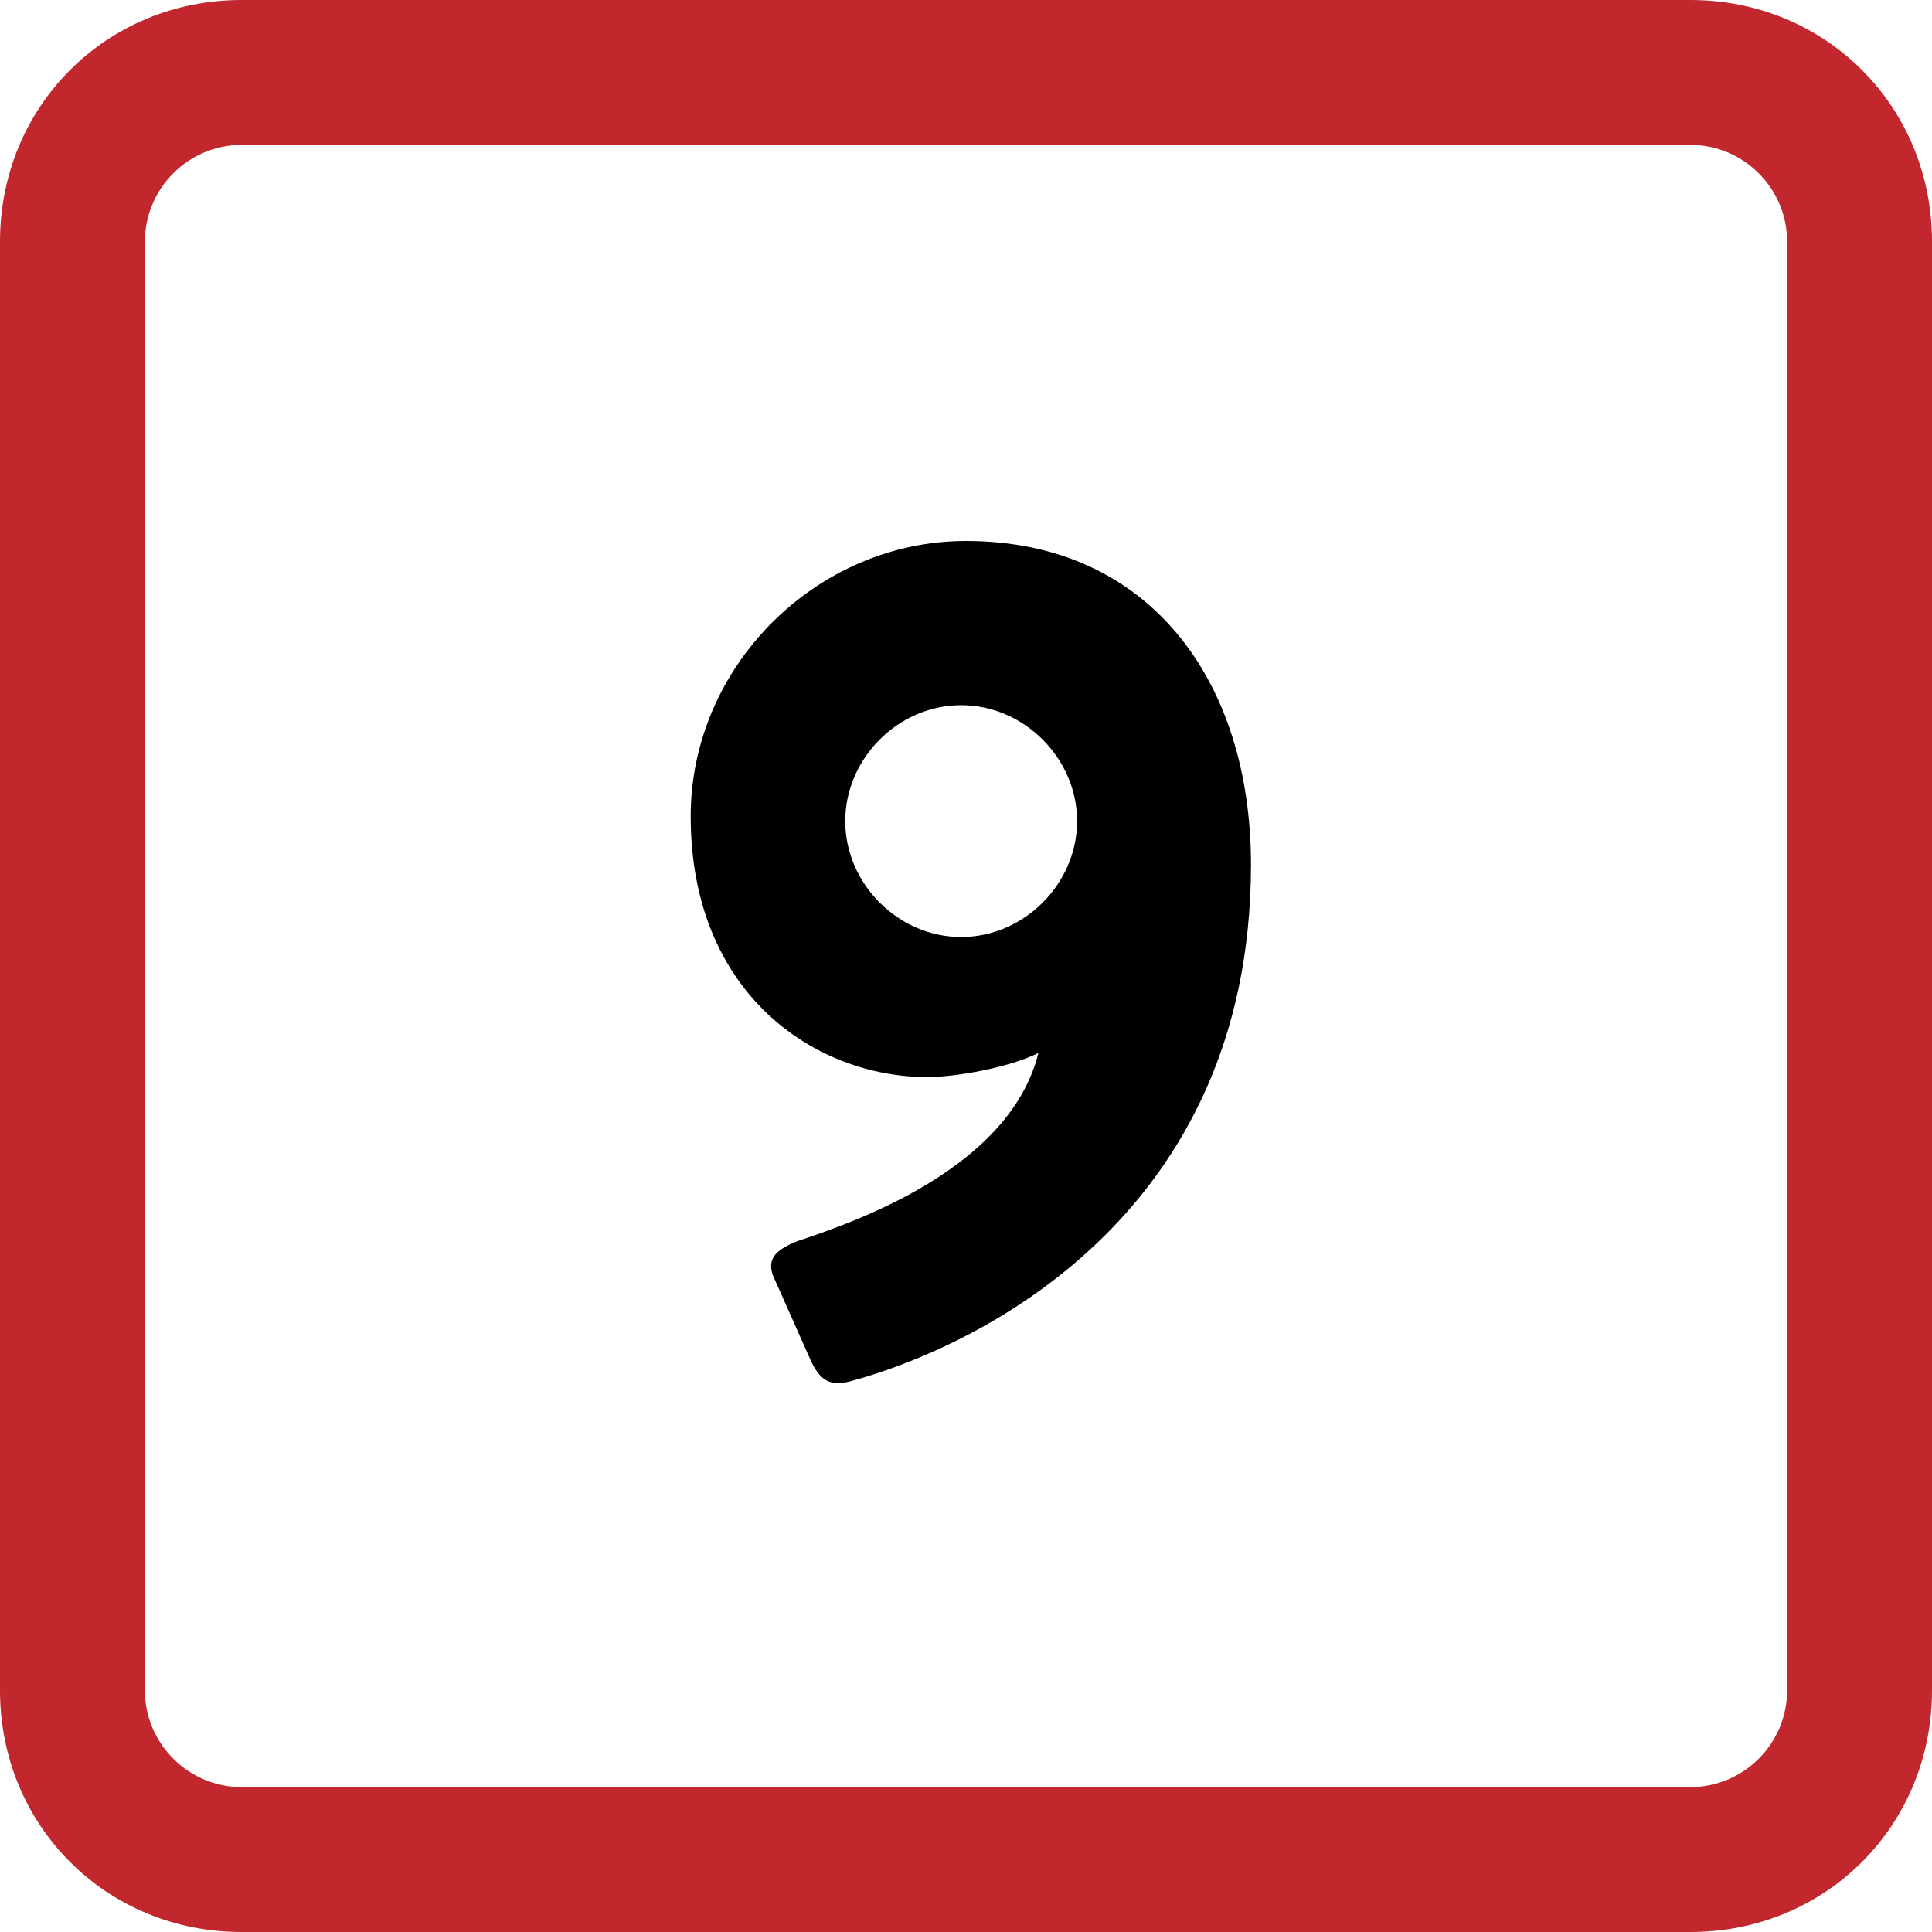 <?xml version="1.0" encoding="utf-8"?>
<!-- Generator: Adobe Illustrator 20.1.0, SVG Export Plug-In . SVG Version: 6.00 Build 0)  -->
<svg version="1.1" id="Ebene_1" xmlns="http://www.w3.org/2000/svg" xmlns:xlink="http://www.w3.org/1999/xlink" x="0px" y="0px"
	 viewBox="0 0 40 40" style="enable-background:new 0 0 40 40;" xml:space="preserve">
<style type="text/css">
	.st0{fill:#C1272D;}
</style>
<g>
	<path class="st0" d="M35,3c1.1,0,2,0.9,2,2v30c0,1.1-0.9,2-2,2H5c-1.1,0-2-0.9-2-2V5c0-1.1,0.9-2,2-2H35 M35,0H5C2.2,0,0,2.2,0,5
		v30c0,2.8,2.2,5,5,5h30c2.8,0,5-2.2,5-5V5C40,2.2,37.8,0,35,0L35,0z"/>
</g>
<g>
	<path d="M16.5,25.7c1.2-0.4,4.4-1.5,5-3.9c-0.6,0.3-1.7,0.5-2.3,0.5c-2.3,0-4.9-1.7-4.9-5.4c0-3.1,2.6-5.7,5.7-5.7
		c3.8,0,5.9,2.9,5.9,6.7c0,7.3-5.7,10-8.3,10.7c-0.4,0.1-0.6,0-0.8-0.4L16,26.4C15.9,26.1,16,25.9,16.5,25.7z M22.3,17
		c0-1.3-1.1-2.4-2.4-2.4c-1.3,0-2.4,1.1-2.4,2.4c0,1.3,1.1,2.4,2.4,2.4C21.2,19.4,22.3,18.3,22.3,17z"/>
</g>
</svg>
